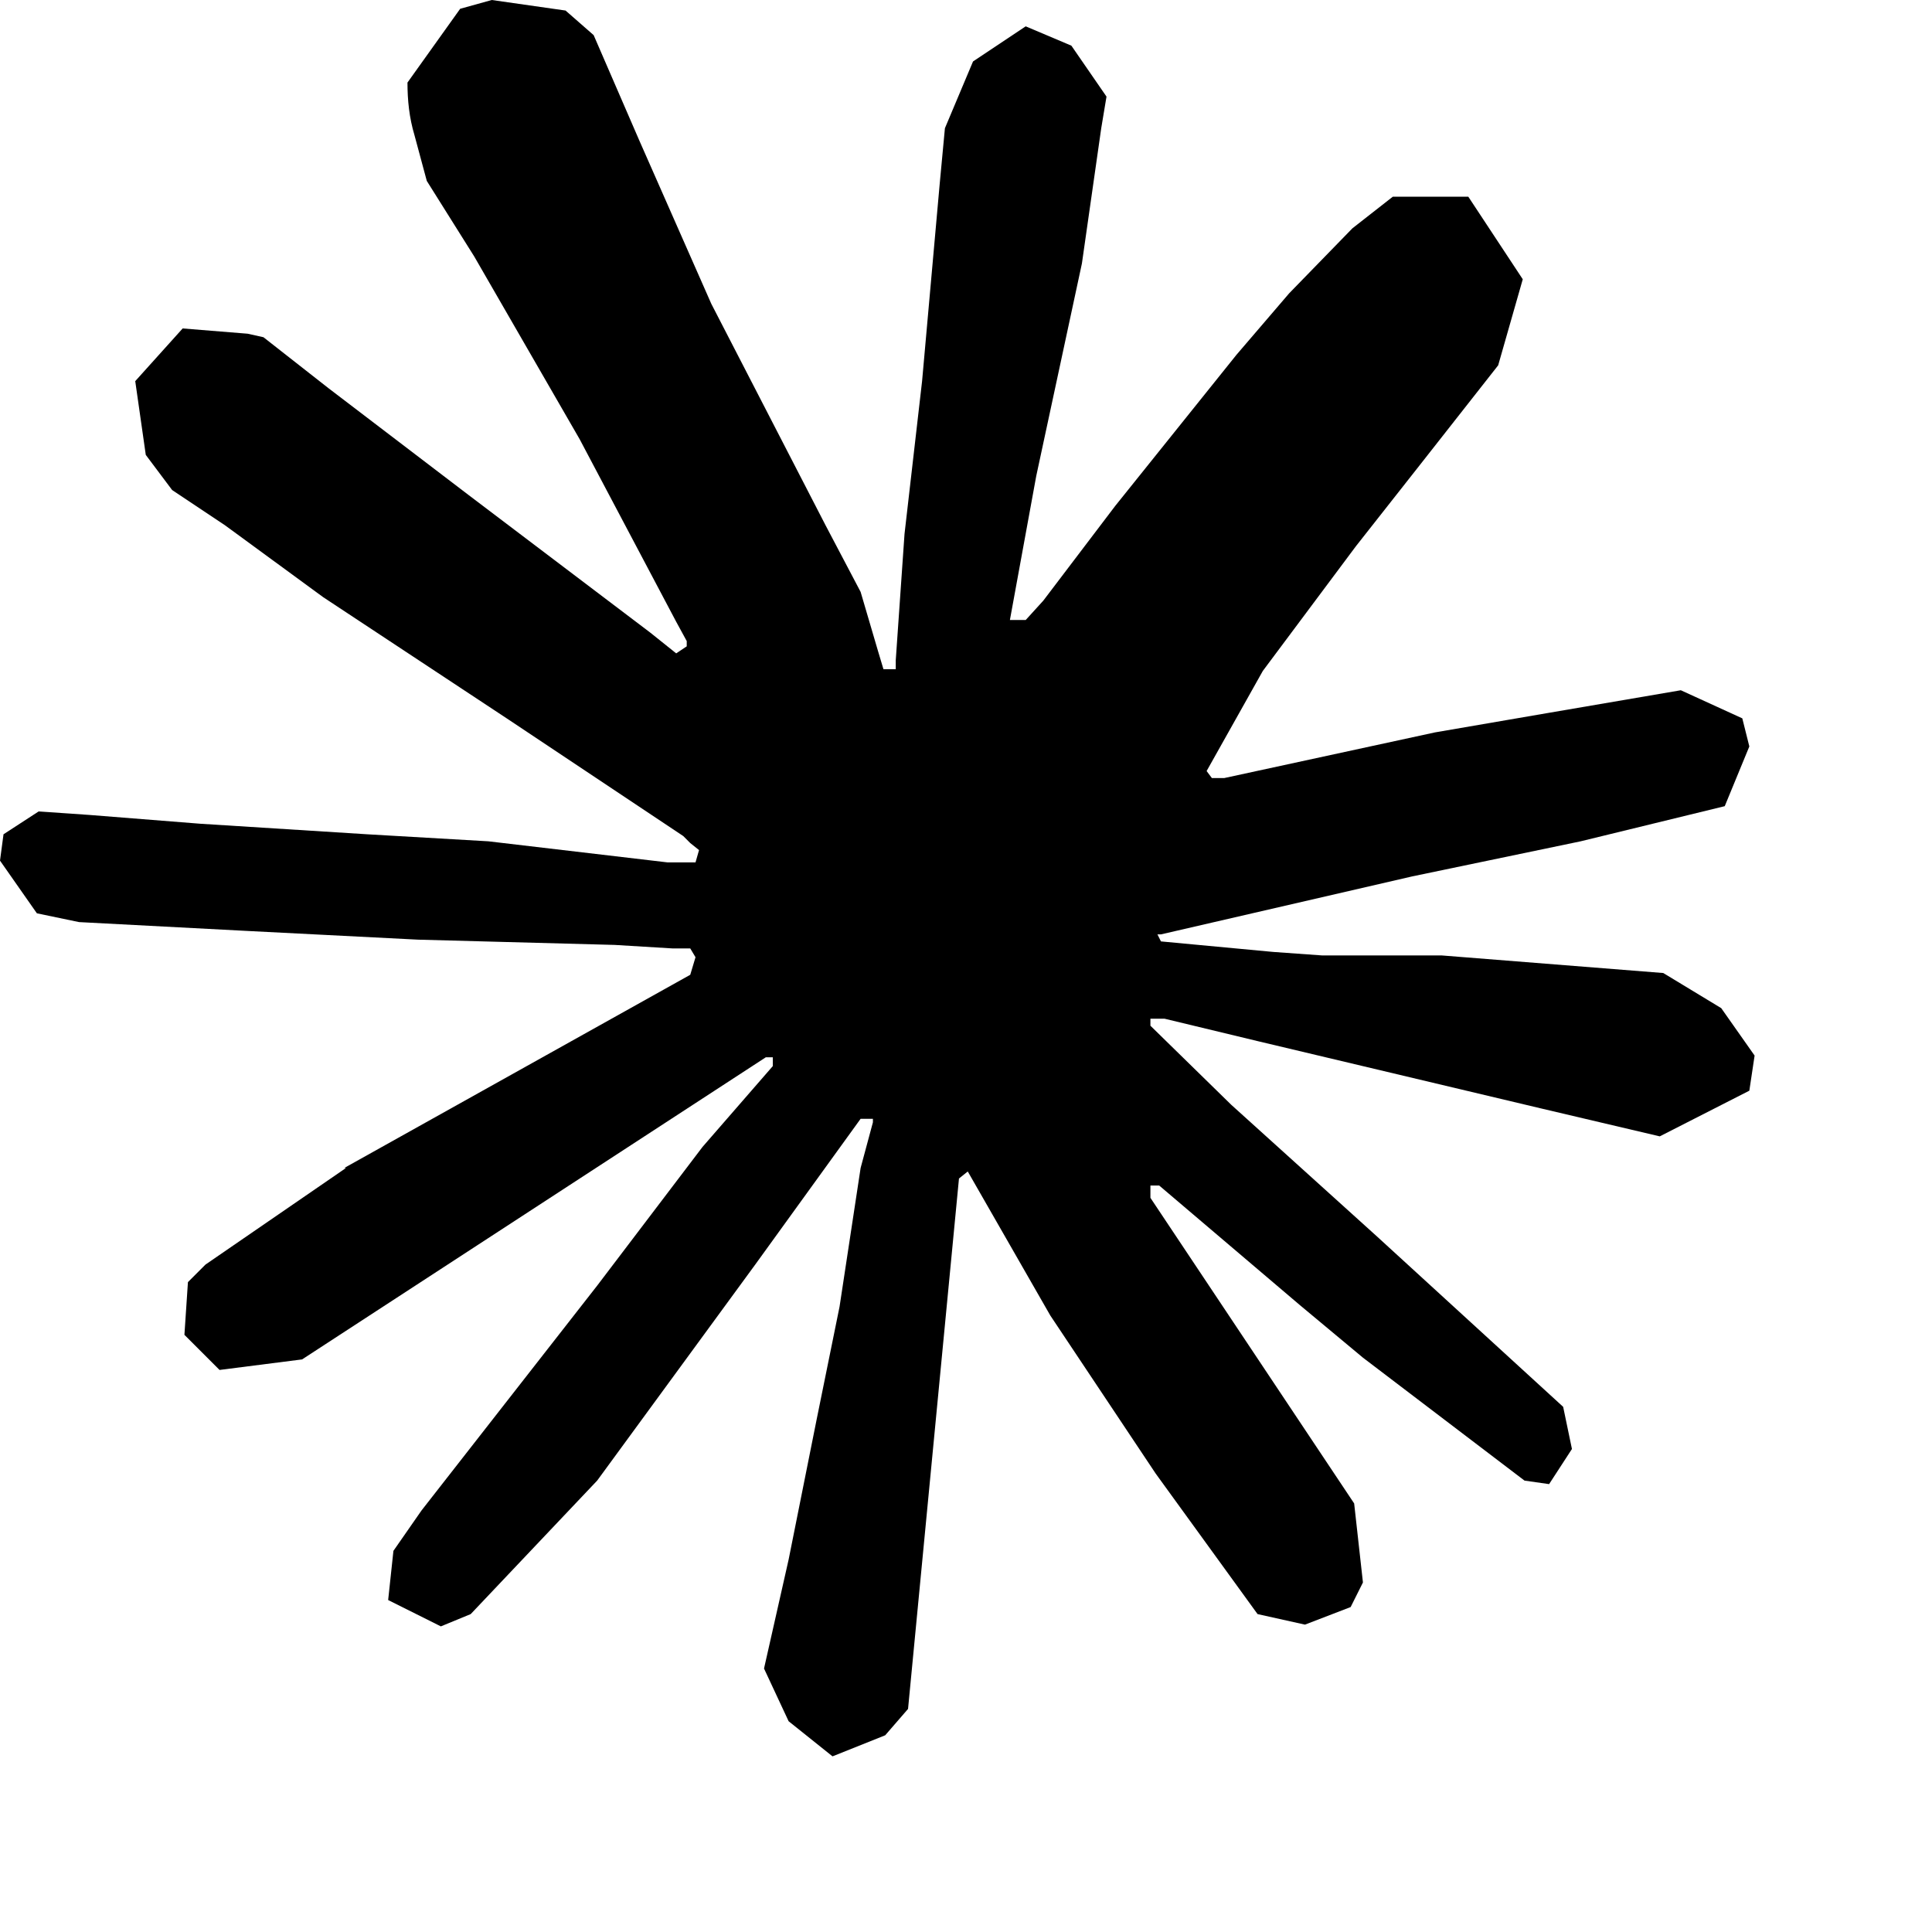 <?xml version="1.0" encoding="UTF-8"?>
<svg id="Devicon" xmlns="http://www.w3.org/2000/svg" version="1.1" viewBox="0 0 110 110">
  <!-- Generator: Adobe Illustrator 29.3.1, SVG Export Plug-In . SVG Version: 2.1.0 Build 151)  -->
  <defs>

  </defs>
  <path d="M19.6,66.5l19.7-11,.3-1-.3-.5h-1l-3.3-.2-11.2-.3-9.8-.5-9.5-.5-2.4-.5L0,49l.2-1.5,2-1.3,2.9.2,6.3.5,9.5.6,6.9.4,10.2,1.2h1.6l.2-.7-.5-.4-.4-.4-9.9-6.6-10.6-7-5.6-4.1-3-2-1.5-2-.6-4.2,2.7-3,3.7.3.9.2,3.7,2.9,8,6.1,10.3,7.8,1.5,1.2.6-.4v-.3l-.6-1.1-5.5-10.4-6-10.4-2.7-4.3-.7-2.6c-.3-1-.4-2-.4-3l3-4.2L28,0l4.2.6,1.6,1.4,2.6,6,4.1,9.3,6.5,12.6,2,3.8,1,3.4.3,1h.7v-.5l.5-7.2,1-8.7,1-11.2.3-3.2,1.6-3.8,3-2,2.6,1.1,2,2.9-.3,1.8-1.1,7.7-2.6,12.1-1.5,8.2h.9l1-1.1,4.1-5.4,6.9-8.6,3-3.5,3.6-3.7,2.3-1.8h4.3l3.1,4.7-1.4,4.9-4.4,5.6-3.7,4.7-5.3,7.1-3.2,5.7.3.4h.7l12-2.6,6.4-1.1,7.6-1.3,3.5,1.6.4,1.6-1.4,3.4-8.2,2-9.6,2-14.3,3.3h-.2l.2.4,6.4.6,2.8.2h6.8l12.6,1,3.3,2,1.9,2.7-.3,2-5.1,2.6-6.8-1.6-16-3.8-5.4-1.3h-.8v.4l4.6,4.5,8.3,7.5,10.6,9.7.5,2.4-1.3,2-1.4-.2-9.2-7-3.6-3-8-6.8h-.5v.7l1.8,2.7,9.8,14.7.5,4.5-.7,1.4-2.6,1-2.7-.6-5.8-8-6-9-4.7-8.2-.5.4-2.9,30.2-1.3,1.5-3,1.2-2.5-2-1.4-3,1.4-6.2,1.6-8,1.3-6.4,1.2-7.9.7-2.6v-.2h-.7l-6,8.3-9,12.3-7.2,7.6-1.7.7-3-1.5.3-2.8,1.6-2.3,10-12.8,6-7.9,4-4.6v-.5h-.4l-26.4,17.2-4.7.6-2-2,.2-3,1-1,8-5.5s-.1,0-.1,0Z"/>
</svg>